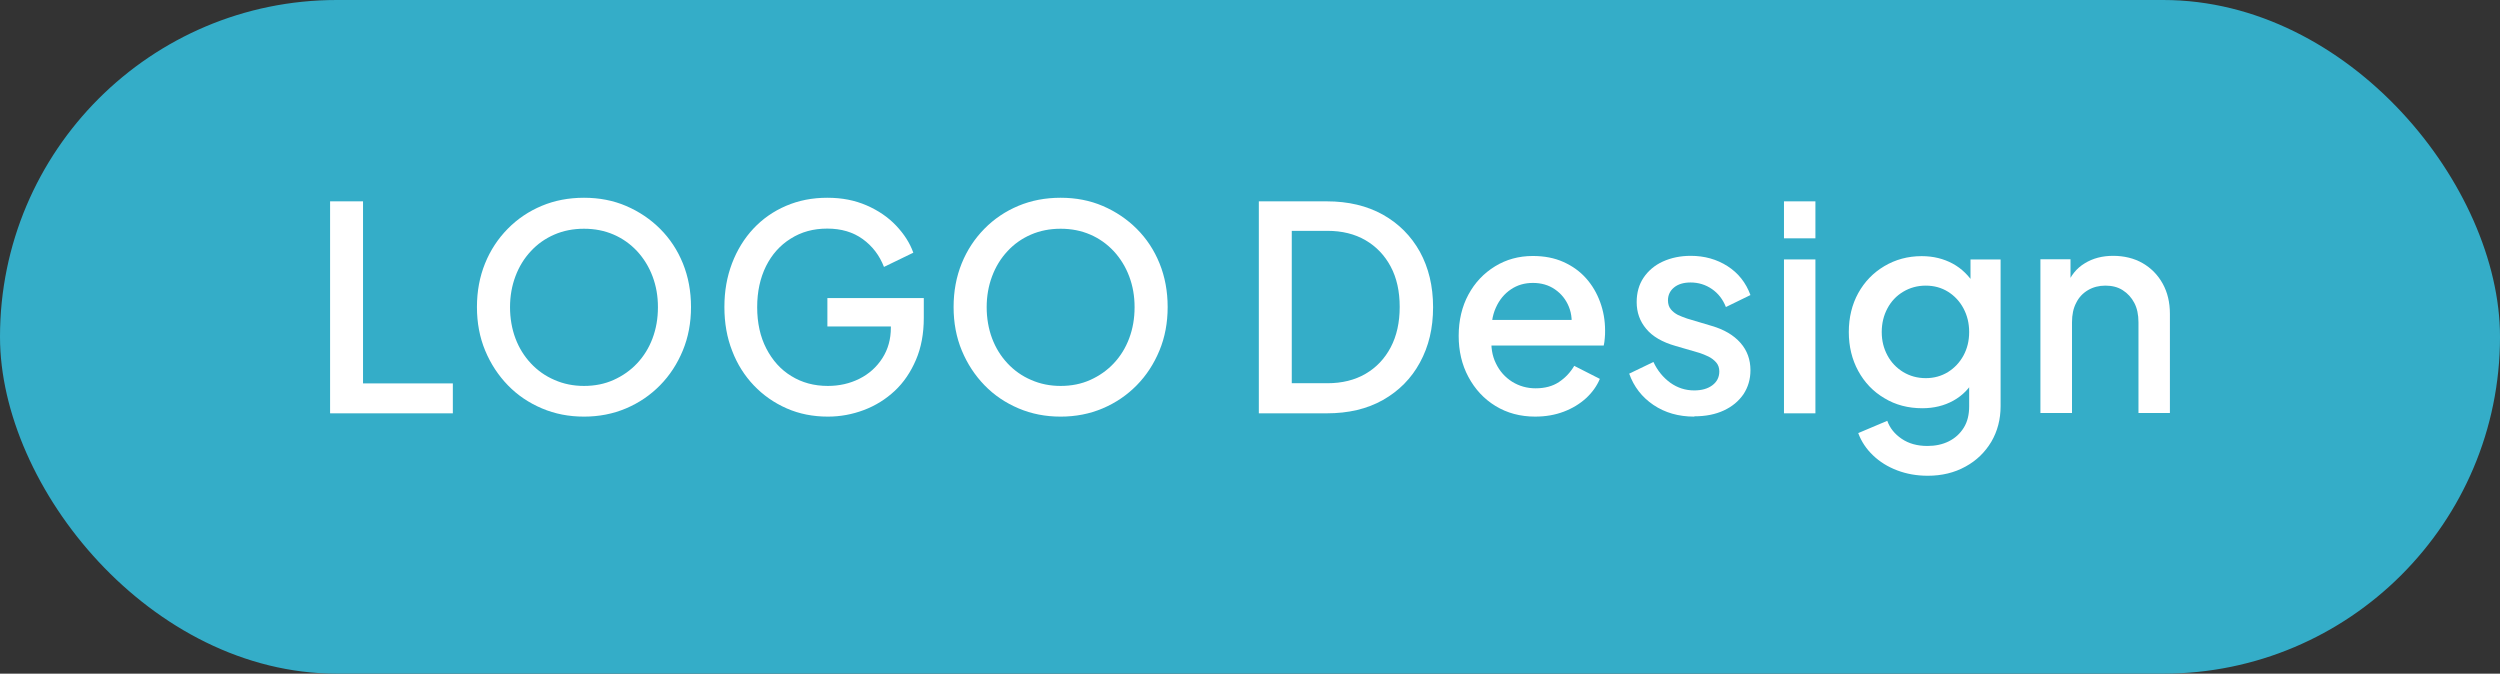 <?xml version="1.0" encoding="UTF-8"?>
<svg id="Layer_1" data-name="Layer 1" xmlns="http://www.w3.org/2000/svg" viewBox="0 0 167 45">
  <rect x="0" y="0" width="167" height="45" fill="#333333" stroke="none"/>
  <defs>
    <style>
      .cls-1 {
        fill: #fff;
      }

      .cls-2 {
        fill: #34adc8;
      }
    </style>
  </defs>
  <rect class="cls-2" x="0" y="0" width="167" height="45" rx="22.5" ry="22.5"/>
  <g>
    <path class="cls-1" d="m22.05,27.6v-14.15h2.2v12.16h6v2h-8.19Z"/>
    <path class="cls-1" d="m39.01,27.83c-1.01,0-1.94-.18-2.81-.55-.87-.37-1.63-.88-2.27-1.54s-1.15-1.43-1.52-2.32c-.37-.89-.55-1.86-.55-2.91s.18-2.02.54-2.91c.36-.89.87-1.66,1.52-2.32.65-.66,1.41-1.17,2.27-1.53.86-.36,1.8-.54,2.82-.54s1.96.18,2.82.55c.86.37,1.62.88,2.27,1.53.65.65,1.16,1.42,1.52,2.31.36.89.54,1.86.54,2.91s-.18,2.02-.55,2.91c-.37.89-.87,1.66-1.52,2.32s-1.4,1.17-2.27,1.54c-.87.37-1.81.55-2.81.55Zm0-2.05c.72,0,1.38-.13,1.98-.4.6-.27,1.13-.64,1.57-1.11.45-.48.79-1.03,1.03-1.67s.36-1.33.36-2.08-.12-1.42-.36-2.06-.59-1.2-1.03-1.68c-.45-.48-.97-.85-1.57-1.11-.6-.26-1.26-.39-1.98-.39s-1.38.13-1.98.39c-.6.26-1.13.63-1.57,1.11-.45.48-.79,1.04-1.03,1.68s-.36,1.33-.36,2.06.12,1.44.36,2.08.59,1.2,1.03,1.67c.45.48.97.85,1.58,1.11.61.27,1.27.4,1.97.4Z"/>
    <path class="cls-1" d="m55.3,27.83c-.99,0-1.91-.18-2.75-.55-.84-.37-1.57-.88-2.19-1.53-.62-.65-1.11-1.42-1.45-2.31-.35-.89-.52-1.86-.52-2.93s.17-2.02.51-2.92c.34-.89.82-1.67,1.43-2.32s1.34-1.16,2.18-1.52c.84-.36,1.75-.54,2.75-.54s1.84.17,2.63.51c.78.34,1.44.79,1.97,1.35.53.56.92,1.16,1.15,1.81l-1.96.95c-.3-.77-.77-1.39-1.42-1.86s-1.44-.7-2.37-.7-1.73.22-2.44.67c-.71.44-1.26,1.06-1.65,1.84-.39.79-.59,1.7-.59,2.74s.2,1.97.61,2.76.96,1.41,1.67,1.84c.71.44,1.52.66,2.44.66.77,0,1.47-.16,2.11-.48.64-.32,1.15-.78,1.53-1.37.38-.59.57-1.27.57-2.04v-.99l1.01.91h-5.25v-1.9h6.44v1.33c0,1.04-.17,1.97-.52,2.79s-.82,1.52-1.42,2.08c-.6.56-1.29.99-2.06,1.28s-1.57.44-2.4.44Z"/>
    <path class="cls-1" d="m70.85,27.83c-1.01,0-1.94-.18-2.81-.55-.87-.37-1.63-.88-2.27-1.54s-1.15-1.43-1.52-2.32c-.37-.89-.55-1.86-.55-2.91s.18-2.02.54-2.91c.36-.89.87-1.66,1.52-2.32.65-.66,1.41-1.17,2.27-1.53.86-.36,1.8-.54,2.82-.54s1.96.18,2.82.55c.86.37,1.62.88,2.27,1.53.65.65,1.16,1.42,1.52,2.31.36.89.54,1.86.54,2.91s-.18,2.02-.55,2.91c-.37.89-.87,1.66-1.52,2.32s-1.4,1.17-2.27,1.54c-.87.37-1.81.55-2.81.55Zm0-2.05c.72,0,1.38-.13,1.98-.4.6-.27,1.13-.64,1.57-1.11.45-.48.79-1.03,1.03-1.67s.36-1.33.36-2.08-.12-1.42-.36-2.06-.59-1.2-1.03-1.68c-.45-.48-.97-.85-1.57-1.11-.6-.26-1.26-.39-1.98-.39s-1.38.13-1.98.39c-.6.26-1.13.63-1.57,1.11-.45.48-.79,1.04-1.03,1.68s-.36,1.33-.36,2.06.12,1.44.36,2.08.59,1.2,1.03,1.67c.45.48.97.85,1.58,1.11.61.27,1.27.4,1.97.4Z"/>
    <path class="cls-1" d="m84.09,27.6v-14.15h4.54c1.44,0,2.69.3,3.75.89,1.06.6,1.88,1.42,2.47,2.48.58,1.06.88,2.29.88,3.7s-.29,2.62-.88,3.7c-.58,1.07-1.41,1.9-2.47,2.5-1.06.6-2.31.89-3.75.89h-4.54Zm2.2-2h2.38c.98,0,1.83-.21,2.55-.63s1.28-1.01,1.68-1.77c.4-.76.6-1.66.6-2.7s-.2-1.94-.6-2.69-.96-1.34-1.68-1.76-1.57-.63-2.55-.63h-2.38v10.17Z"/>
    <path class="cls-1" d="m102.56,27.83c-1.01,0-1.89-.24-2.66-.71s-1.37-1.12-1.81-1.94c-.44-.82-.65-1.73-.65-2.75s.22-1.96.65-2.75c.43-.8,1.03-1.43,1.78-1.89s1.59-.69,2.52-.69c.77,0,1.45.13,2.05.4s1.1.63,1.51,1.09c.41.46.72.99.94,1.59.22.6.33,1.23.33,1.9,0,.16,0,.34-.02.51-.01.18-.04.34-.07.49h-8.03v-1.71h6.82l-.99.78c.11-.62.07-1.17-.13-1.66-.2-.49-.51-.87-.93-1.16s-.91-.43-1.47-.43-1.04.14-1.47.43c-.43.29-.77.69-1.01,1.23-.24.53-.33,1.17-.28,1.9-.06.7.03,1.3.29,1.82.25.52.61.92,1.08,1.22.47.29.99.44,1.57.44.62,0,1.14-.14,1.56-.42s.76-.64,1.02-1.08l1.71.87c-.2.48-.51.91-.92,1.29-.42.38-.91.68-1.49.9s-1.21.33-1.91.33Z"/>
    <path class="cls-1" d="m113.17,27.83c-1.04,0-1.95-.26-2.72-.78-.77-.52-1.31-1.22-1.62-2.09l1.62-.78c.27.58.65,1.04,1.13,1.39.48.34,1.01.51,1.59.51.5,0,.9-.11,1.21-.34.31-.23.47-.54.47-.93,0-.24-.07-.44-.21-.6-.14-.16-.31-.29-.51-.39-.2-.1-.41-.18-.62-.25l-1.58-.46c-.88-.25-1.54-.63-1.96-1.14-.43-.51-.64-1.1-.64-1.79,0-.62.15-1.17.46-1.63s.74-.83,1.29-1.08c.55-.25,1.17-.38,1.86-.38.92,0,1.74.23,2.46.69.72.46,1.23,1.11,1.53,1.93l-1.64.8c-.2-.51-.51-.91-.93-1.2-.42-.29-.9-.44-1.43-.44-.46,0-.83.11-1.1.33-.27.22-.41.51-.41.86,0,.24.06.44.19.6s.29.28.48.38c.2.09.4.17.61.24l1.64.49c.83.24,1.47.62,1.92,1.13.45.51.67,1.12.67,1.83,0,.61-.16,1.14-.47,1.61-.32.46-.75.82-1.31,1.08-.56.26-1.21.39-1.96.39Z"/>
    <path class="cls-1" d="m119.17,15.92v-2.47h2.1v2.47h-2.1Zm0,11.69v-10.28h2.1v10.28h-2.1Z"/>
    <path class="cls-1" d="m128.77,31.78c-.73,0-1.41-.12-2.04-.36s-1.16-.57-1.61-1-.78-.92-.99-1.49l1.94-.82c.17.48.49.88.96,1.2.47.32,1.04.48,1.72.48.53,0,1.01-.1,1.43-.31s.75-.51,1-.91.36-.88.36-1.43v-2.32l.39.46c-.35.65-.83,1.14-1.44,1.48s-1.31.51-2.08.51c-.94,0-1.79-.22-2.53-.67-.75-.44-1.33-1.05-1.75-1.82-.42-.77-.63-1.64-.63-2.6s.21-1.84.63-2.6c.42-.76,1-1.36,1.74-1.8s1.57-.67,2.5-.67c.77,0,1.46.17,2.07.5s1.1.82,1.49,1.45l-.3.53v-2.26h2.01v9.8c0,.89-.21,1.68-.62,2.38-.42.7-.99,1.26-1.73,1.66-.74.41-1.58.61-2.52.61Zm-.13-6.52c.56,0,1.05-.14,1.49-.41.43-.27.78-.64,1.03-1.1.25-.46.38-.98.38-1.57s-.13-1.11-.38-1.58c-.25-.47-.6-.84-1.03-1.11s-.93-.41-1.49-.41-1.06.14-1.51.41c-.45.27-.8.64-1.05,1.11-.25.47-.38.99-.38,1.58s.13,1.09.38,1.56c.25.47.61.84,1.05,1.11.45.27.95.41,1.51.41Z"/>
    <path class="cls-1" d="m136.3,27.6v-10.28h2.01v2.01l-.24-.27c.25-.65.64-1.14,1.19-1.47.55-.34,1.18-.5,1.9-.5s1.4.16,1.97.49c.57.33,1.02.79,1.34,1.37.32.58.48,1.25.48,2.01v6.63h-2.1v-6.06c0-.51-.09-.94-.28-1.3-.19-.36-.45-.64-.78-.85s-.72-.3-1.15-.3-.82.1-1.16.3-.61.48-.79.85c-.19.36-.28.79-.28,1.3v6.06h-2.1Z"/>
  </g>
</svg>